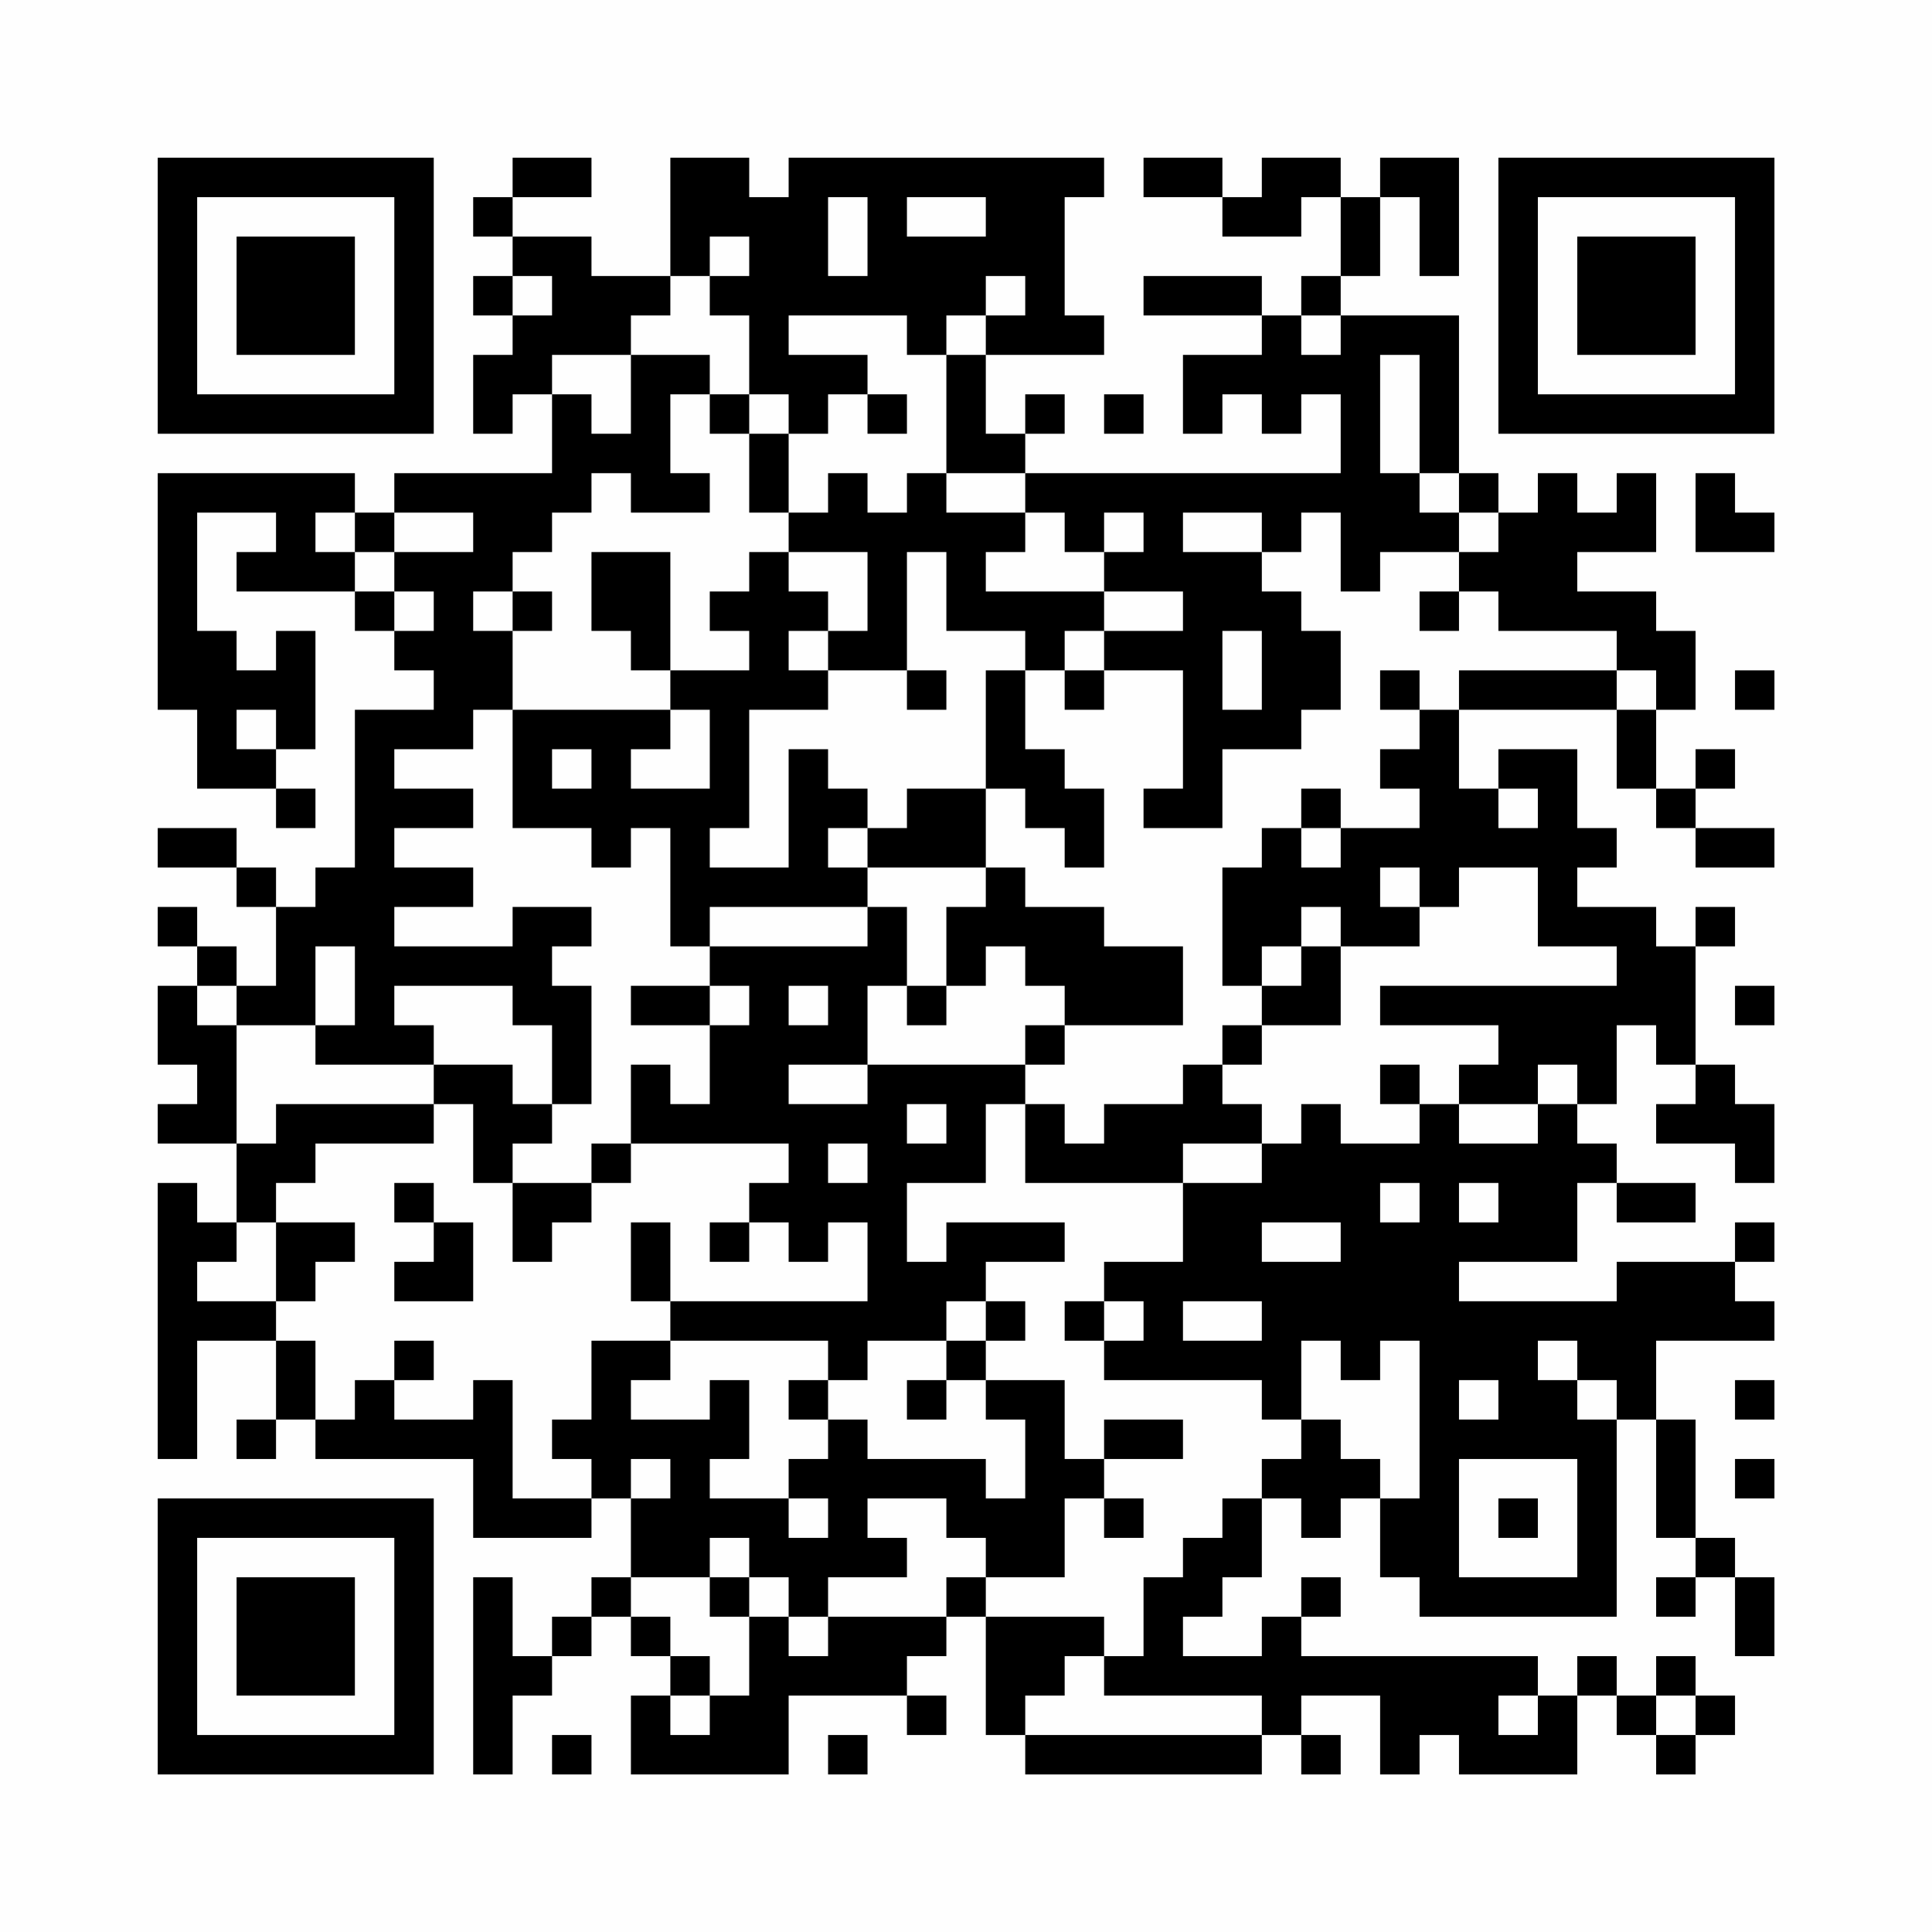 <?xml version="1.0" encoding="UTF-8"?>
<svg xmlns="http://www.w3.org/2000/svg" version="1.1" width="200" height="200" viewBox="0 0 200 200"><rect x="0" y="0" width="200" height="200" fill="#fefefe"/><g transform="scale(4.082)"><g transform="translate(4,4)"><path fill-rule="evenodd" d="M9 0L9 1L8 1L8 2L9 2L9 3L8 3L8 4L9 4L9 5L8 5L8 7L9 7L9 6L10 6L10 8L6 8L6 9L5 9L5 8L0 8L0 14L1 14L1 16L3 16L3 17L4 17L4 16L3 16L3 15L4 15L4 12L3 12L3 13L2 13L2 12L1 12L1 9L3 9L3 10L2 10L2 11L5 11L5 12L6 12L6 13L7 13L7 14L5 14L5 18L4 18L4 19L3 19L3 18L2 18L2 17L0 17L0 18L2 18L2 19L3 19L3 21L2 21L2 20L1 20L1 19L0 19L0 20L1 20L1 21L0 21L0 23L1 23L1 24L0 24L0 25L2 25L2 27L1 27L1 26L0 26L0 33L1 33L1 30L3 30L3 32L2 32L2 33L3 33L3 32L4 32L4 33L8 33L8 35L11 35L11 34L12 34L12 36L11 36L11 37L10 37L10 38L9 38L9 36L8 36L8 41L9 41L9 39L10 39L10 38L11 38L11 37L12 37L12 38L13 38L13 39L12 39L12 41L16 41L16 39L19 39L19 40L20 40L20 39L19 39L19 38L20 38L20 37L21 37L21 40L22 40L22 41L28 41L28 40L29 40L29 41L30 41L30 40L29 40L29 39L31 39L31 41L32 41L32 40L33 40L33 41L36 41L36 39L37 39L37 40L38 40L38 41L39 41L39 40L40 40L40 39L39 39L39 38L38 38L38 39L37 39L37 38L36 38L36 39L35 39L35 38L29 38L29 37L30 37L30 36L29 36L29 37L28 37L28 38L26 38L26 37L27 37L27 36L28 36L28 34L29 34L29 35L30 35L30 34L31 34L31 36L32 36L32 37L37 37L37 32L38 32L38 35L39 35L39 36L38 36L38 37L39 37L39 36L40 36L40 38L41 38L41 36L40 36L40 35L39 35L39 32L38 32L38 30L41 30L41 29L40 29L40 28L41 28L41 27L40 27L40 28L37 28L37 29L33 29L33 28L36 28L36 26L37 26L37 27L39 27L39 26L37 26L37 25L36 25L36 24L37 24L37 22L38 22L38 23L39 23L39 24L38 24L38 25L40 25L40 26L41 26L41 24L40 24L40 23L39 23L39 20L40 20L40 19L39 19L39 20L38 20L38 19L36 19L36 18L37 18L37 17L36 17L36 15L34 15L34 16L33 16L33 14L37 14L37 16L38 16L38 17L39 17L39 18L41 18L41 17L39 17L39 16L40 16L40 15L39 15L39 16L38 16L38 14L39 14L39 12L38 12L38 11L36 11L36 10L38 10L38 8L37 8L37 9L36 9L36 8L35 8L35 9L34 9L34 8L33 8L33 4L30 4L30 3L31 3L31 1L32 1L32 3L33 3L33 0L31 0L31 1L30 1L30 0L28 0L28 1L27 1L27 0L25 0L25 1L27 1L27 2L29 2L29 1L30 1L30 3L29 3L29 4L28 4L28 3L25 3L25 4L28 4L28 5L26 5L26 7L27 7L27 6L28 6L28 7L29 7L29 6L30 6L30 8L22 8L22 7L23 7L23 6L22 6L22 7L21 7L21 5L24 5L24 4L23 4L23 1L24 1L24 0L16 0L16 1L15 1L15 0L13 0L13 3L11 3L11 2L9 2L9 1L11 1L11 0ZM17 1L17 3L18 3L18 1ZM19 1L19 2L21 2L21 1ZM14 2L14 3L13 3L13 4L12 4L12 5L10 5L10 6L11 6L11 7L12 7L12 5L14 5L14 6L13 6L13 8L14 8L14 9L12 9L12 8L11 8L11 9L10 9L10 10L9 10L9 11L8 11L8 12L9 12L9 14L8 14L8 15L6 15L6 16L8 16L8 17L6 17L6 18L8 18L8 19L6 19L6 20L9 20L9 19L11 19L11 20L10 20L10 21L11 21L11 24L10 24L10 22L9 22L9 21L6 21L6 22L7 22L7 23L4 23L4 22L5 22L5 20L4 20L4 22L2 22L2 21L1 21L1 22L2 22L2 25L3 25L3 24L7 24L7 25L4 25L4 26L3 26L3 27L2 27L2 28L1 28L1 29L3 29L3 30L4 30L4 32L5 32L5 31L6 31L6 32L8 32L8 31L9 31L9 34L11 34L11 33L10 33L10 32L11 32L11 30L13 30L13 31L12 31L12 32L14 32L14 31L15 31L15 33L14 33L14 34L16 34L16 35L17 35L17 34L16 34L16 33L17 33L17 32L18 32L18 33L21 33L21 34L22 34L22 32L21 32L21 31L23 31L23 33L24 33L24 34L23 34L23 36L21 36L21 35L20 35L20 34L18 34L18 35L19 35L19 36L17 36L17 37L16 37L16 36L15 36L15 35L14 35L14 36L12 36L12 37L13 37L13 38L14 38L14 39L13 39L13 40L14 40L14 39L15 39L15 37L16 37L16 38L17 38L17 37L20 37L20 36L21 36L21 37L24 37L24 38L23 38L23 39L22 39L22 40L28 40L28 39L24 39L24 38L25 38L25 36L26 36L26 35L27 35L27 34L28 34L28 33L29 33L29 32L30 32L30 33L31 33L31 34L32 34L32 30L31 30L31 31L30 31L30 30L29 30L29 32L28 32L28 31L24 31L24 30L25 30L25 29L24 29L24 28L26 28L26 26L28 26L28 25L29 25L29 24L30 24L30 25L32 25L32 24L33 24L33 25L35 25L35 24L36 24L36 23L35 23L35 24L33 24L33 23L34 23L34 22L31 22L31 21L37 21L37 20L35 20L35 18L33 18L33 19L32 19L32 18L31 18L31 19L32 19L32 20L30 20L30 19L29 19L29 20L28 20L28 21L27 21L27 18L28 18L28 17L29 17L29 18L30 18L30 17L32 17L32 16L31 16L31 15L32 15L32 14L33 14L33 13L37 13L37 14L38 14L38 13L37 13L37 12L34 12L34 11L33 11L33 10L34 10L34 9L33 9L33 8L32 8L32 5L31 5L31 8L32 8L32 9L33 9L33 10L31 10L31 11L30 11L30 9L29 9L29 10L28 10L28 9L26 9L26 10L28 10L28 11L29 11L29 12L30 12L30 14L29 14L29 15L27 15L27 17L25 17L25 16L26 16L26 13L24 13L24 12L26 12L26 11L24 11L24 10L25 10L25 9L24 9L24 10L23 10L23 9L22 9L22 8L20 8L20 5L21 5L21 4L22 4L22 3L21 3L21 4L20 4L20 5L19 5L19 4L16 4L16 5L18 5L18 6L17 6L17 7L16 7L16 6L15 6L15 4L14 4L14 3L15 3L15 2ZM9 3L9 4L10 4L10 3ZM29 4L29 5L30 5L30 4ZM14 6L14 7L15 7L15 9L16 9L16 10L15 10L15 11L14 11L14 12L15 12L15 13L13 13L13 10L11 10L11 12L12 12L12 13L13 13L13 14L9 14L9 17L11 17L11 18L12 18L12 17L13 17L13 20L14 20L14 21L12 21L12 22L14 22L14 24L13 24L13 23L12 23L12 25L11 25L11 26L9 26L9 25L10 25L10 24L9 24L9 23L7 23L7 24L8 24L8 26L9 26L9 28L10 28L10 27L11 27L11 26L12 26L12 25L16 25L16 26L15 26L15 27L14 27L14 28L15 28L15 27L16 27L16 28L17 28L17 27L18 27L18 29L13 29L13 27L12 27L12 29L13 29L13 30L17 30L17 31L16 31L16 32L17 32L17 31L18 31L18 30L20 30L20 31L19 31L19 32L20 32L20 31L21 31L21 30L22 30L22 29L21 29L21 28L23 28L23 27L20 27L20 28L19 28L19 26L21 26L21 24L22 24L22 26L26 26L26 25L28 25L28 24L27 24L27 23L28 23L28 22L30 22L30 20L29 20L29 21L28 21L28 22L27 22L27 23L26 23L26 24L24 24L24 25L23 25L23 24L22 24L22 23L23 23L23 22L26 22L26 20L24 20L24 19L22 19L22 18L21 18L21 16L22 16L22 17L23 17L23 18L24 18L24 16L23 16L23 15L22 15L22 13L23 13L23 14L24 14L24 13L23 13L23 12L24 12L24 11L21 11L21 10L22 10L22 9L20 9L20 8L19 8L19 9L18 9L18 8L17 8L17 9L16 9L16 7L15 7L15 6ZM18 6L18 7L19 7L19 6ZM24 6L24 7L25 7L25 6ZM39 8L39 10L41 10L41 9L40 9L40 8ZM4 9L4 10L5 10L5 11L6 11L6 12L7 12L7 11L6 11L6 10L8 10L8 9L6 9L6 10L5 10L5 9ZM16 10L16 11L17 11L17 12L16 12L16 13L17 13L17 14L15 14L15 17L14 17L14 18L16 18L16 15L17 15L17 16L18 16L18 17L17 17L17 18L18 18L18 19L14 19L14 20L18 20L18 19L19 19L19 21L18 21L18 23L16 23L16 24L18 24L18 23L22 23L22 22L23 22L23 21L22 21L22 20L21 20L21 21L20 21L20 19L21 19L21 18L18 18L18 17L19 17L19 16L21 16L21 13L22 13L22 12L20 12L20 10L19 10L19 13L17 13L17 12L18 12L18 10ZM9 11L9 12L10 12L10 11ZM32 11L32 12L33 12L33 11ZM27 12L27 14L28 14L28 12ZM19 13L19 14L20 14L20 13ZM31 13L31 14L32 14L32 13ZM40 13L40 14L41 14L41 13ZM2 14L2 15L3 15L3 14ZM13 14L13 15L12 15L12 16L14 16L14 14ZM10 15L10 16L11 16L11 15ZM29 16L29 17L30 17L30 16ZM34 16L34 17L35 17L35 16ZM14 21L14 22L15 22L15 21ZM16 21L16 22L17 22L17 21ZM19 21L19 22L20 22L20 21ZM40 21L40 22L41 22L41 21ZM31 23L31 24L32 24L32 23ZM19 24L19 25L20 25L20 24ZM17 25L17 26L18 26L18 25ZM6 26L6 27L7 27L7 28L6 28L6 29L8 29L8 27L7 27L7 26ZM31 26L31 27L32 27L32 26ZM33 26L33 27L34 27L34 26ZM3 27L3 29L4 29L4 28L5 28L5 27ZM28 27L28 28L30 28L30 27ZM20 29L20 30L21 30L21 29ZM23 29L23 30L24 30L24 29ZM26 29L26 30L28 30L28 29ZM6 30L6 31L7 31L7 30ZM35 30L35 31L36 31L36 32L37 32L37 31L36 31L36 30ZM33 31L33 32L34 32L34 31ZM40 31L40 32L41 32L41 31ZM24 32L24 33L26 33L26 32ZM12 33L12 34L13 34L13 33ZM33 33L33 36L36 36L36 33ZM40 33L40 34L41 34L41 33ZM24 34L24 35L25 35L25 34ZM34 34L34 35L35 35L35 34ZM14 36L14 37L15 37L15 36ZM34 39L34 40L35 40L35 39ZM38 39L38 40L39 40L39 39ZM10 40L10 41L11 41L11 40ZM17 40L17 41L18 41L18 40ZM0 0L0 7L7 7L7 0ZM1 1L1 6L6 6L6 1ZM2 2L2 5L5 5L5 2ZM34 0L34 7L41 7L41 0ZM35 1L35 6L40 6L40 1ZM36 2L36 5L39 5L39 2ZM0 34L0 41L7 41L7 34ZM1 35L1 40L6 40L6 35ZM2 36L2 39L5 39L5 36Z" fill="#000000"/></g></g></svg>

